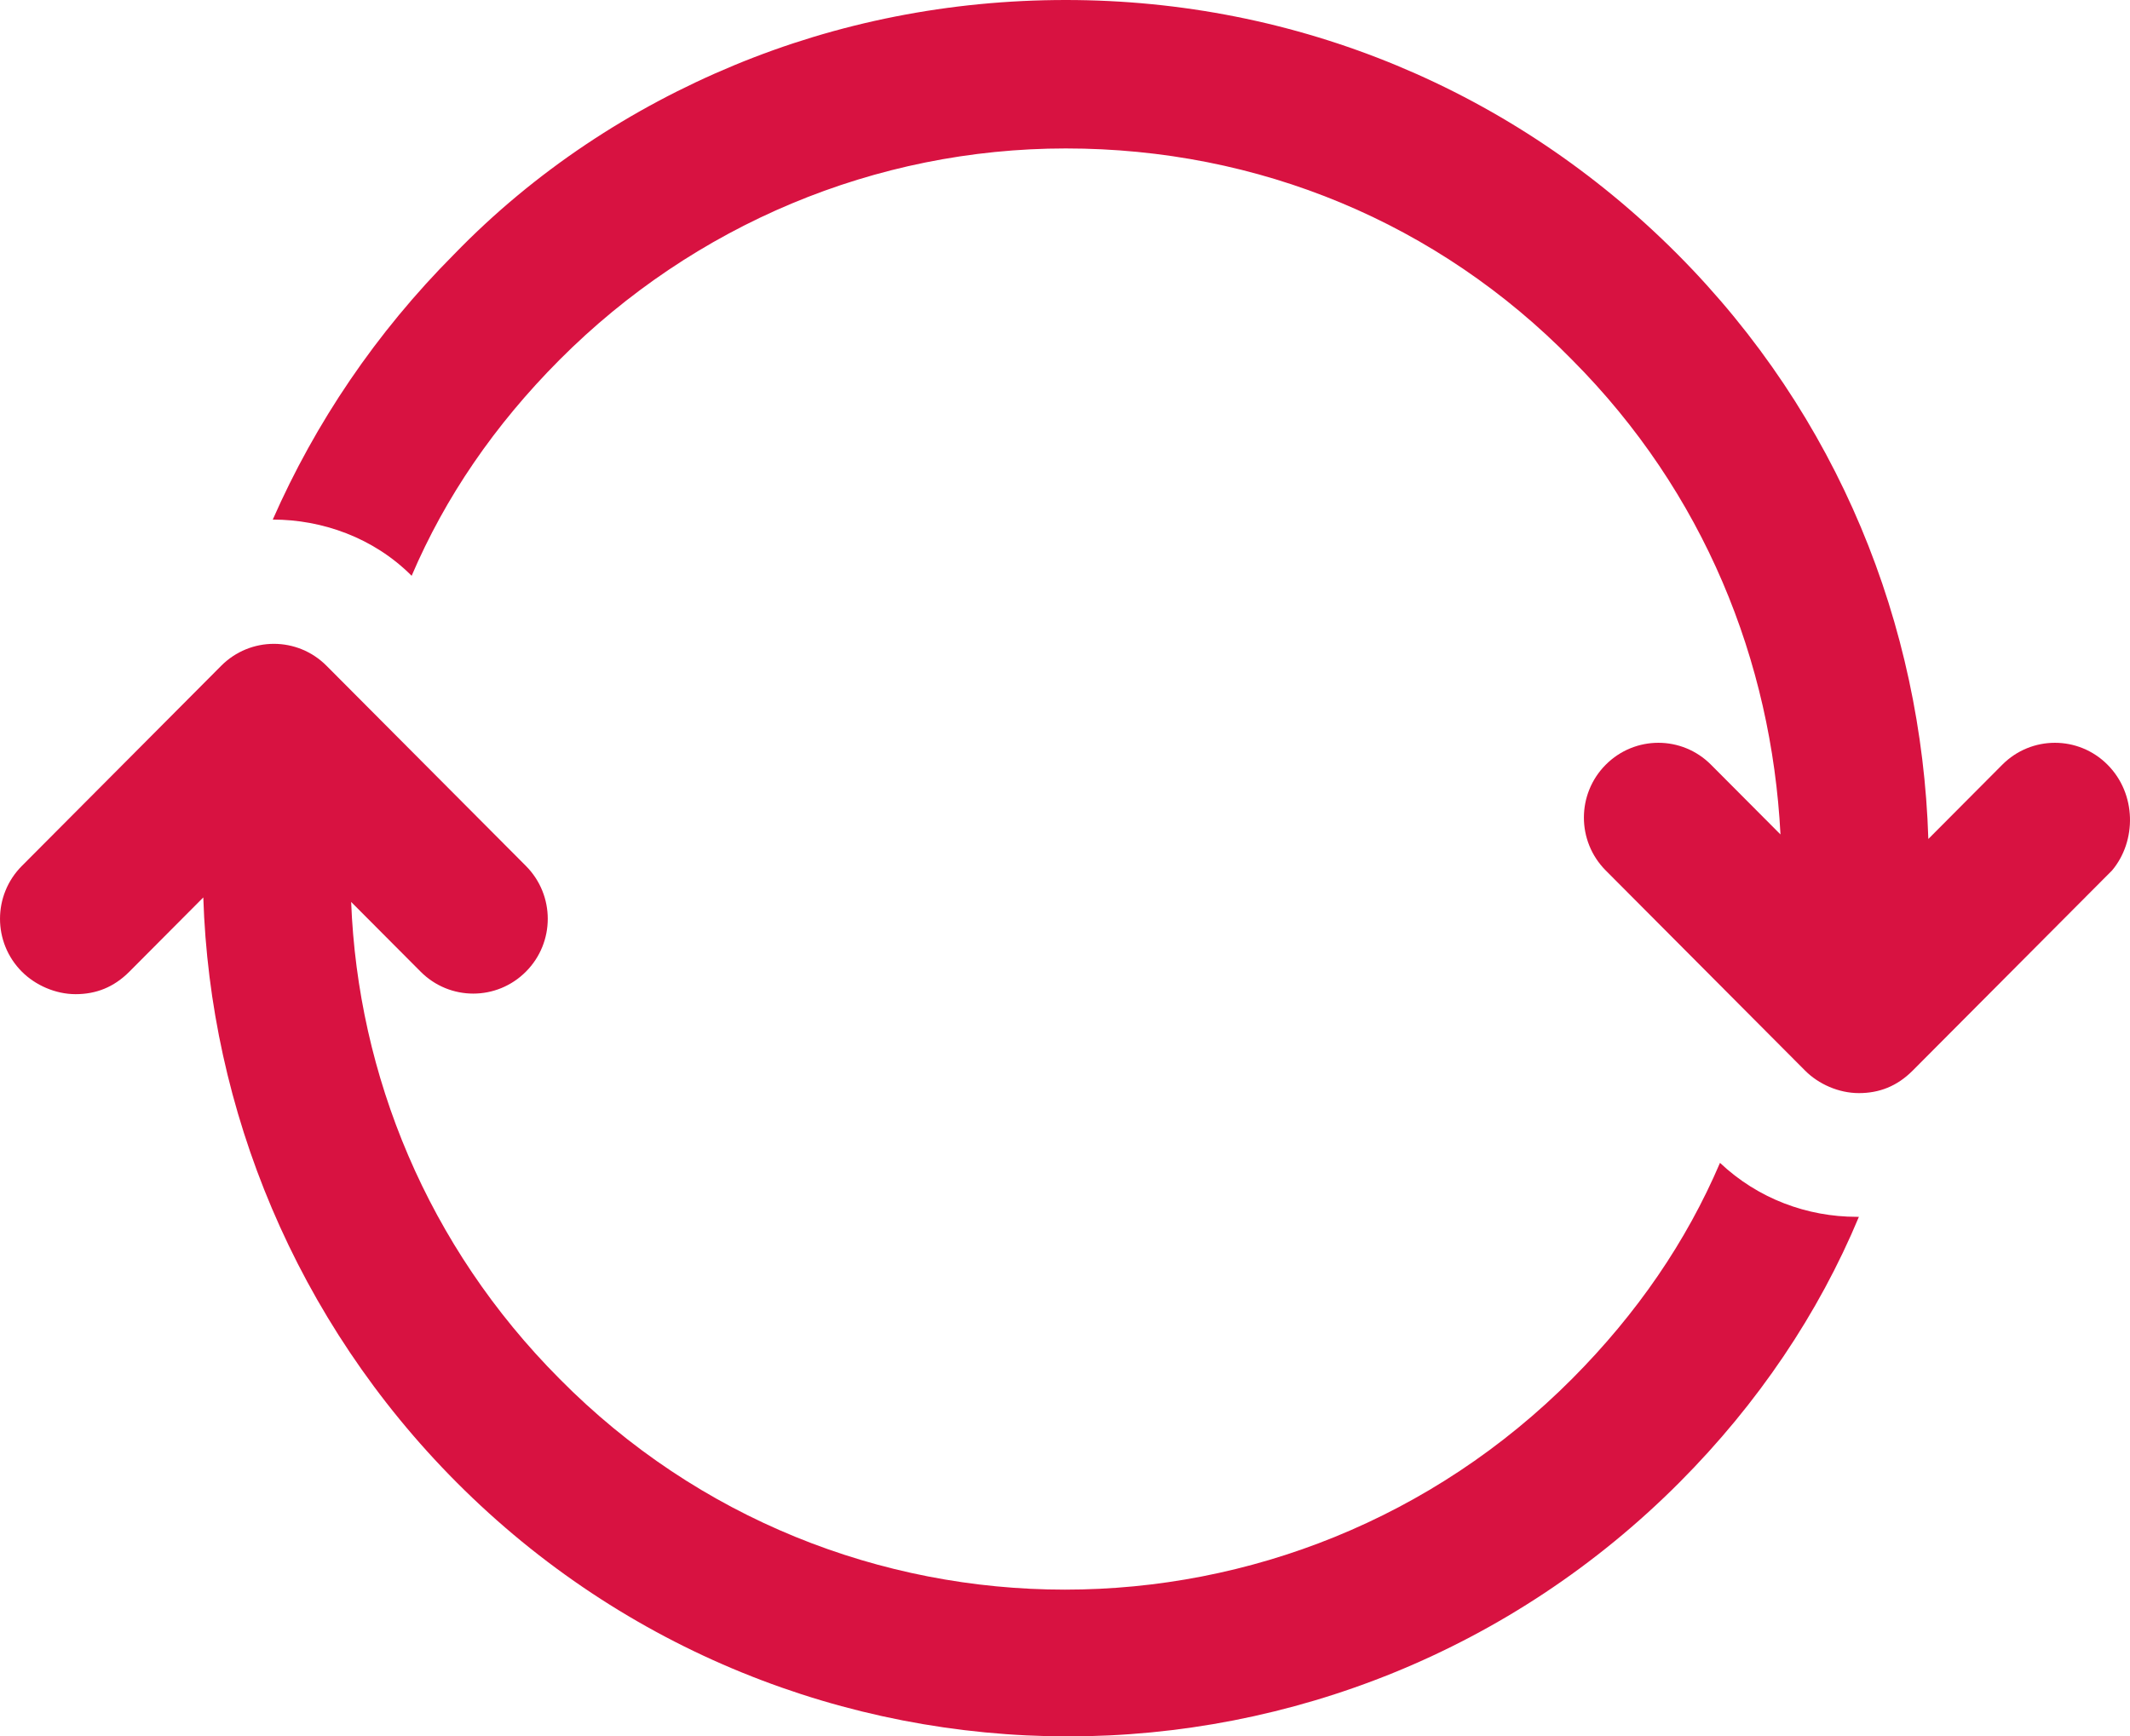 <?xml version="1.0" encoding="UTF-8"?>
<svg width="65px" height="53px" viewBox="0 0 65 53" version="1.1" xmlns="http://www.w3.org/2000/svg" xmlns:xlink="http://www.w3.org/1999/xlink">
    <title>Group</title>
    <g id="Page-1" stroke="none" stroke-width="1" fill="none" fill-rule="evenodd">
        <g id="sagrado-edadec-HOME-desktop" transform="translate(-996, -4717)" fill="#D81241" fill-rule="nonzero">
            <g id="Group-46" transform="translate(0, 4423)">
                <g id="Group-21" transform="translate(122, 100)">
                    <g id="Group-19" transform="translate(822, 160)">
                        <g id="Group-10-Copy" transform="translate(18, 34)">
                            <g id="Group" transform="translate(34, 0)">
                                <path d="M64.315,23.342 C63.427,22.449 61.991,22.449 61.102,23.342 L58.846,25.608 C58.641,19.085 56.111,12.701 51.189,7.758 C46.198,2.746 39.567,0 32.525,0 C28.97,0 25.552,0.687 22.407,1.991 C19.262,3.295 16.322,5.218 13.861,7.758 C11.468,10.161 9.623,12.907 8.324,15.859 C9.828,15.859 11.4,16.408 12.562,17.575 C13.588,15.172 15.092,12.975 17.074,10.984 C21.176,6.865 26.714,4.531 32.525,4.531 C38.405,4.531 43.874,6.797 47.976,10.984 C52.009,15.035 54.06,20.184 54.334,25.47 L52.214,23.342 C51.326,22.449 49.89,22.449 49.001,23.342 C48.113,24.234 48.113,25.676 49.001,26.569 L55.086,32.679 C55.496,33.091 56.111,33.365 56.727,33.365 C57.342,33.365 57.889,33.159 58.367,32.679 L64.452,26.569 C65.204,25.676 65.204,24.234 64.315,23.342 Z" id="Path"></path>
                                <path d="M52.488,35.494 C51.462,37.896 49.958,40.093 47.976,42.084 C39.43,50.666 25.552,50.666 17.074,42.084 C13.041,38.034 10.921,32.816 10.716,27.53 L12.836,29.658 C13.724,30.551 15.16,30.551 16.049,29.658 C16.938,28.766 16.938,27.324 16.049,26.431 L9.964,20.321 C9.076,19.429 7.64,19.429 6.751,20.321 L0.667,26.431 C-0.222,27.324 -0.222,28.766 0.667,29.658 C1.077,30.07 1.692,30.345 2.307,30.345 C2.923,30.345 3.47,30.139 3.948,29.658 L6.204,27.392 C6.409,33.846 9.007,40.299 13.93,45.242 C19.057,50.391 25.825,53 32.593,53 C39.362,53 46.13,50.391 51.257,45.242 C53.65,42.839 55.496,40.093 56.727,37.141 L56.658,37.141 C55.154,37.141 53.65,36.592 52.488,35.494 Z" id="Path"></path>
                            </g>
                        </g>
                    </g>
                </g>
            </g>
        </g>
    </g>
</svg>